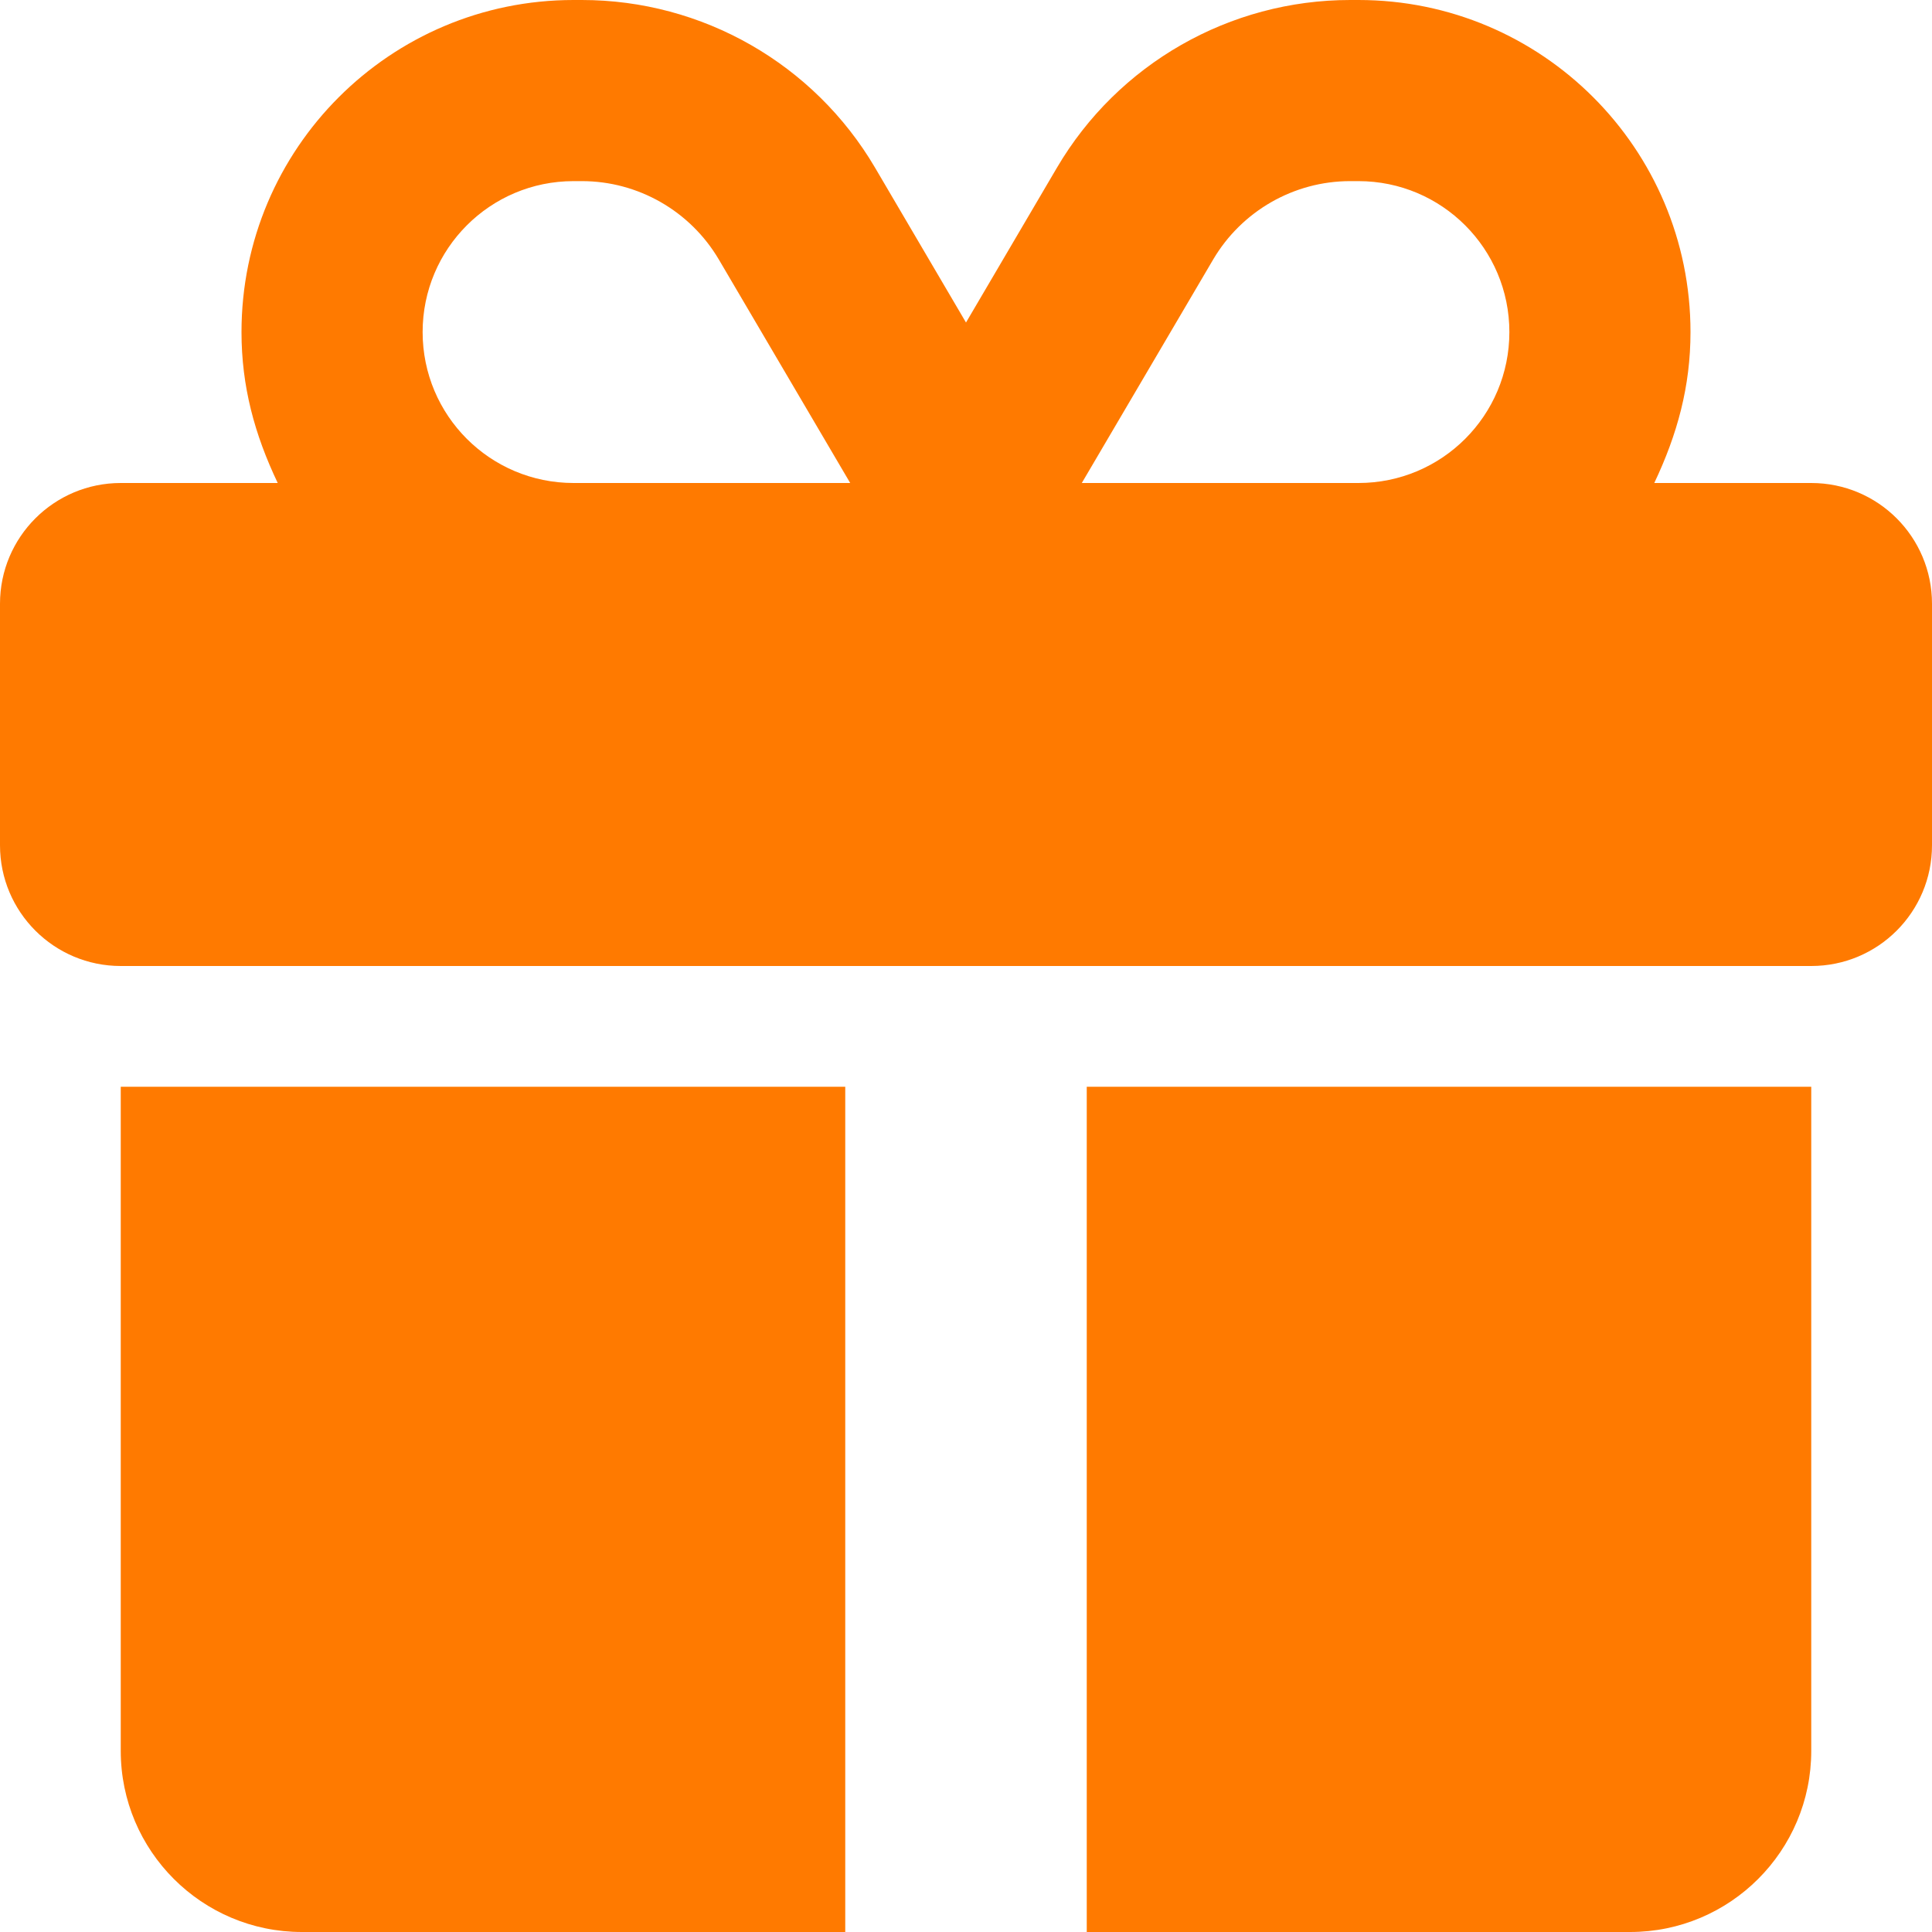<?xml version="1.0" encoding="UTF-8"?>
<svg width="16px" height="16px" viewBox="0 0 16 16" version="1.1" xmlns="http://www.w3.org/2000/svg" xmlns:xlink="http://www.w3.org/1999/xlink">
    <title>E1178EE4-863F-4B50-BB2A-815FA1B22D73</title>
    <g id="Page-1" stroke="none" stroke-width="1" fill="none" fill-rule="evenodd">
        <g id="uzsakymas" transform="translate(-459, -437)" fill="#FF7A00" fill-rule="nonzero">
            <g id="Group-11" transform="translate(0, 60)">
                <g id="Group-3" transform="translate(120, 40)">
                    <g id="Group-4" transform="translate(25, 87)">
                        <g id="Group-13" transform="translate(140, 245)">
                            <g id="gift-solid" transform="translate(174, 5)">
                                <path d="M4.75,0 L4.819,0 C5.816,0 6.741,0.528 7.247,1.389 L8,2.671 L8.753,1.389 C9.259,0.528 10.184,0 11.181,0 L11.25,0 C12.769,0 14,1.231 14,2.75 C14,3.2 13.891,3.597 13.7,4 L15,4 C15.553,4 16,4.447 16,5 L16,7 C16,7.553 15.553,8 15,8 L1,8 C0.448,8 0,7.553 0,7 L0,5 C0,4.447 0.448,4 1,4 L2.3,4 C2.108,3.597 2,3.2 2,2.75 C2,1.231 3.231,0 4.75,0 Z M5.953,2.149 C5.716,1.747 5.284,1.5 4.819,1.5 L4.75,1.5 C4.059,1.5 3.5,2.06 3.5,2.75 C3.5,3.441 4.059,4 4.75,4 L7.041,4 L5.953,2.149 Z M11.25,1.5 L11.181,1.5 C10.716,1.5 10.284,1.747 10.047,2.149 L8.959,4 L11.25,4 C11.941,4 12.5,3.441 12.5,2.75 C12.5,2.06 11.941,1.5 11.25,1.5 L11.25,1.5 Z M1,9 L7,9 L7,16 L2.5,16 C1.672,16 1,15.328 1,14.5 L1,9 Z M9,16 L9,9 L15,9 L15,14.5 C15,15.328 14.328,16 13.5,16 L9,16 Z" id="Shape"></path>
                            </g>
                        </g>
                    </g>
                </g>
            </g>
        </g>
    </g>
</svg>